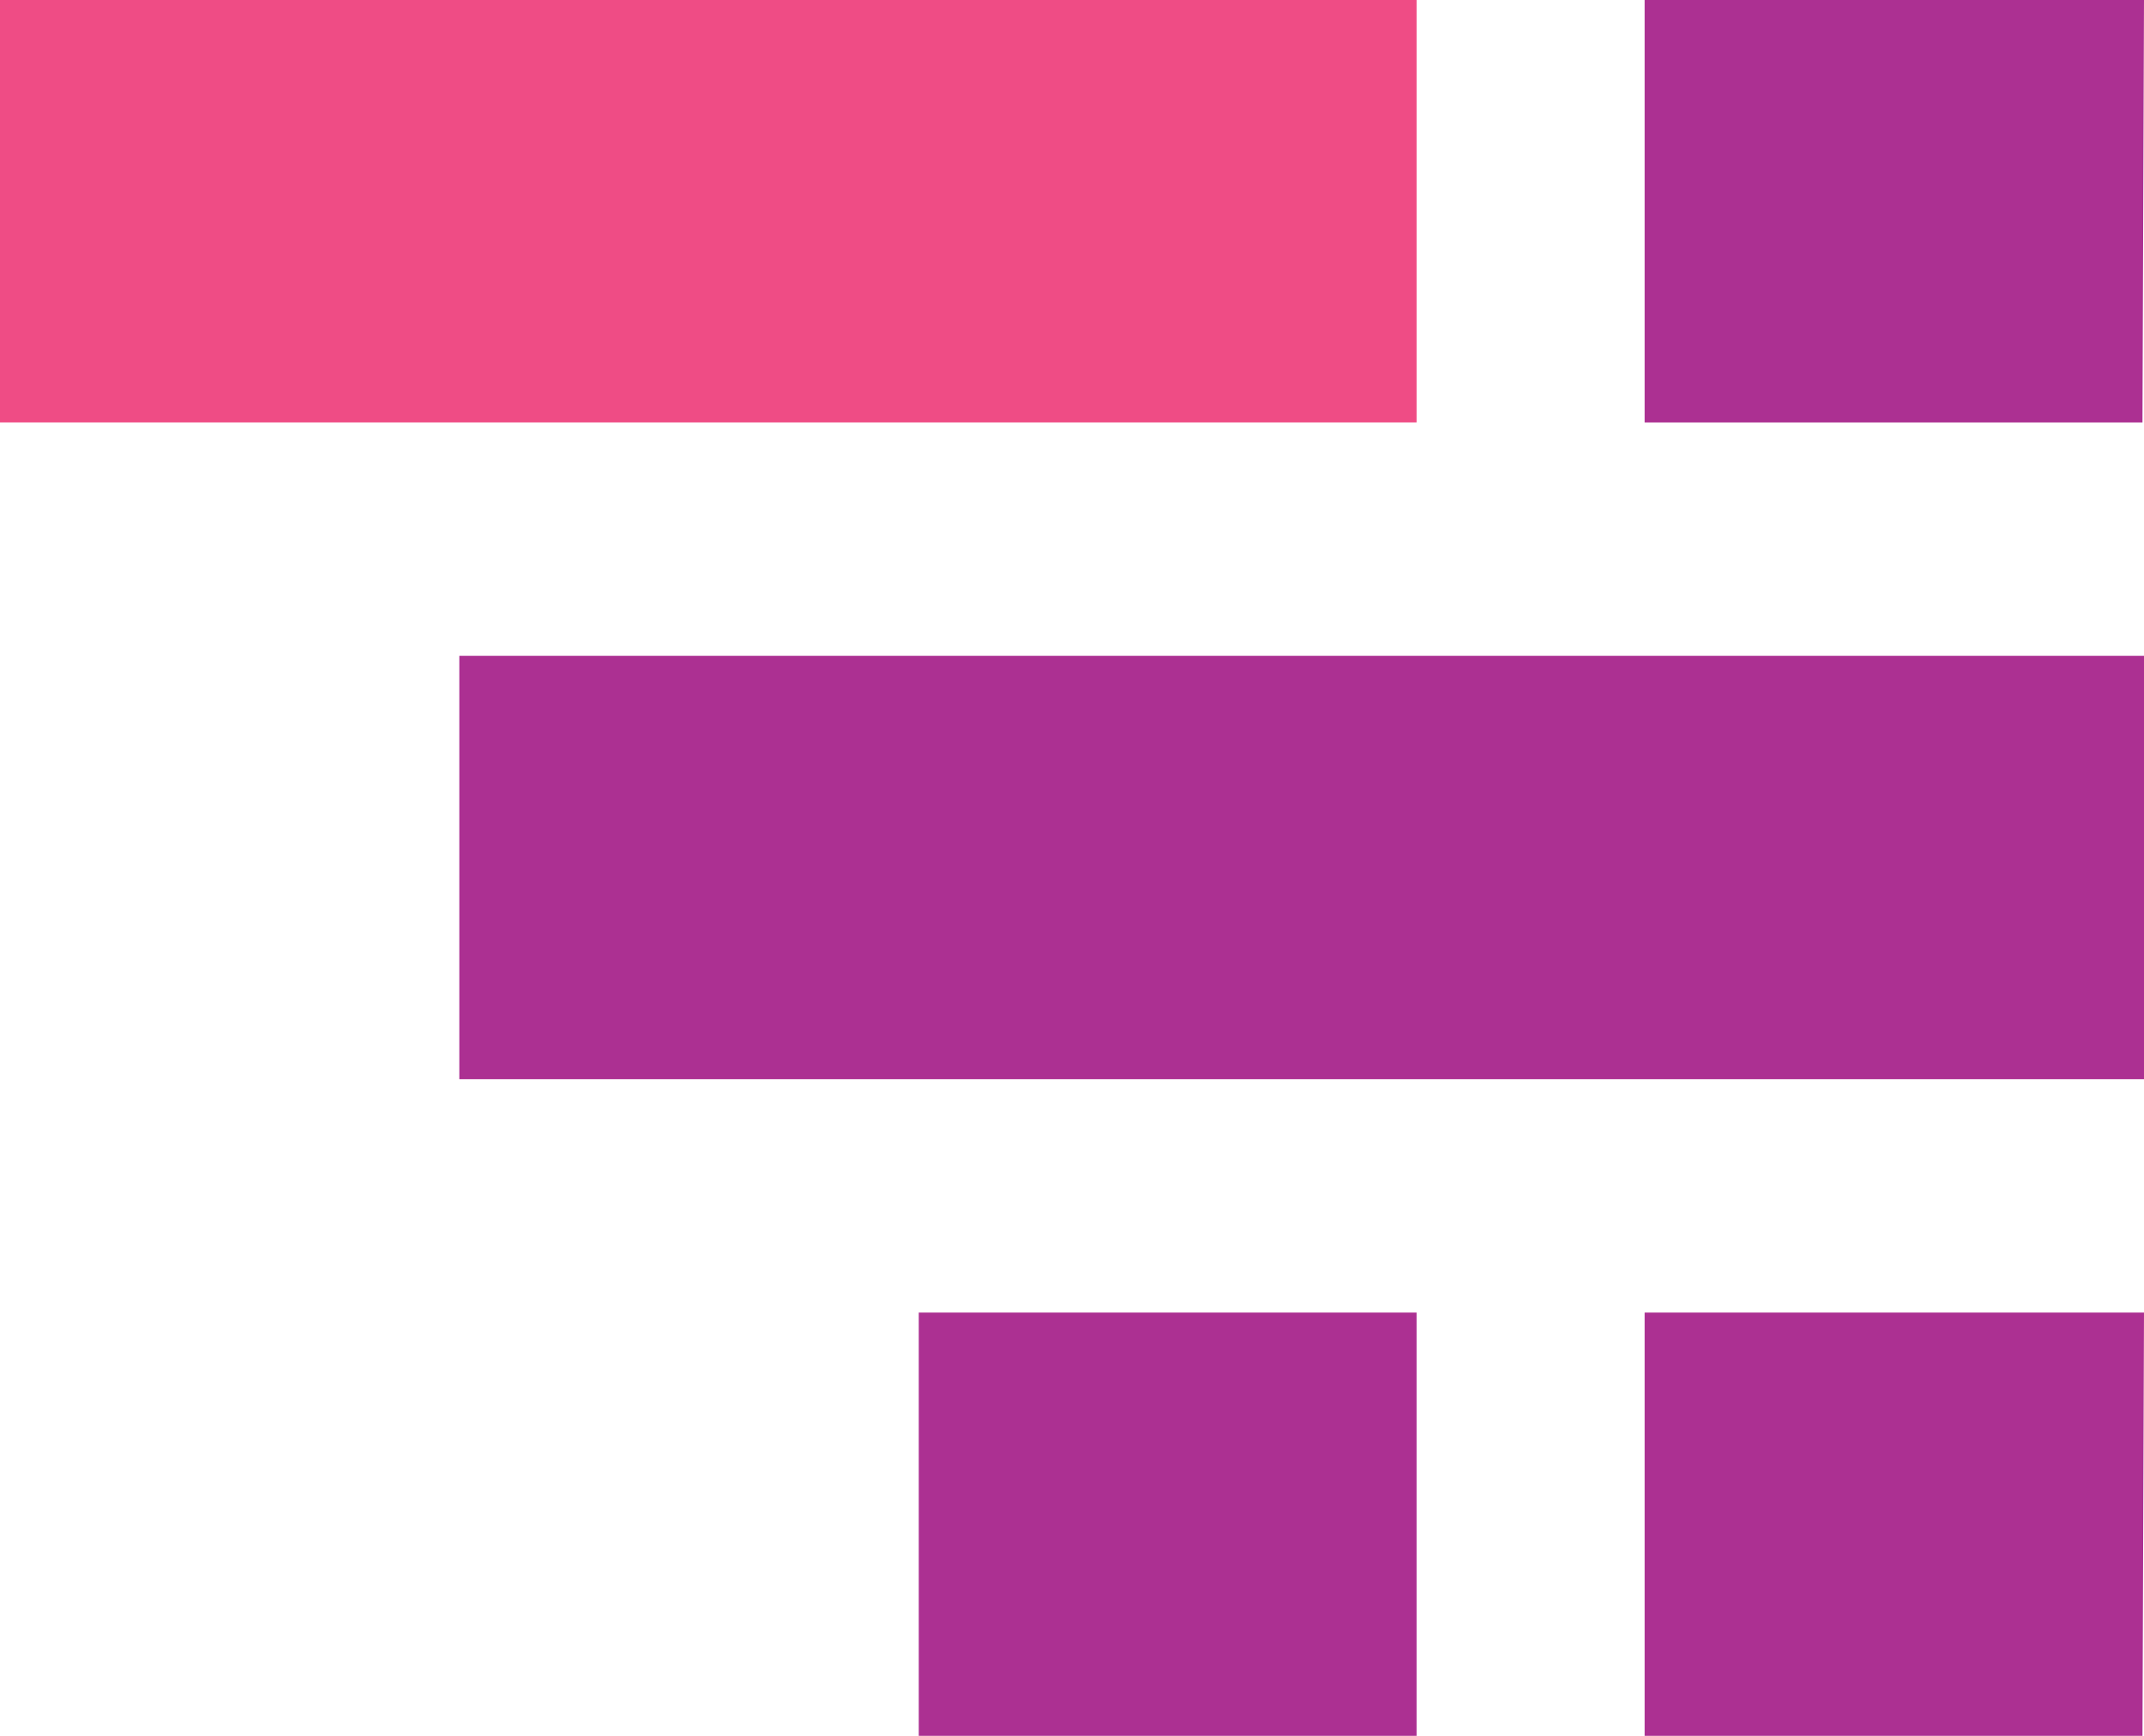 <svg width="21" height="17" viewBox="0 0 21 17" fill="none" xmlns="http://www.w3.org/2000/svg">
<g clip-path="url(#clip0_99_56)">
<path d="M13.875 0H-0.015V4.137H13.875V0Z" fill="#EF4C85"/>
<path d="M21 6.423H4.499V10.569H21V6.423Z" fill="#AC3092"/>
<path d="M21 12.855H16.109V17H20.985L21 12.855Z" fill="#AC3092"/>
<path d="M13.875 12.855H8.999V17H13.875V12.855Z" fill="#AC3092"/>
<path d="M21 0H16.109V4.137H20.985L21 0Z" fill="#AC3092"/>
</g>
<defs>
<clipPath id="clip0_99_56">
<rect width="21" height="17" fill="white"/>
</clipPath>
</defs>
</svg>
